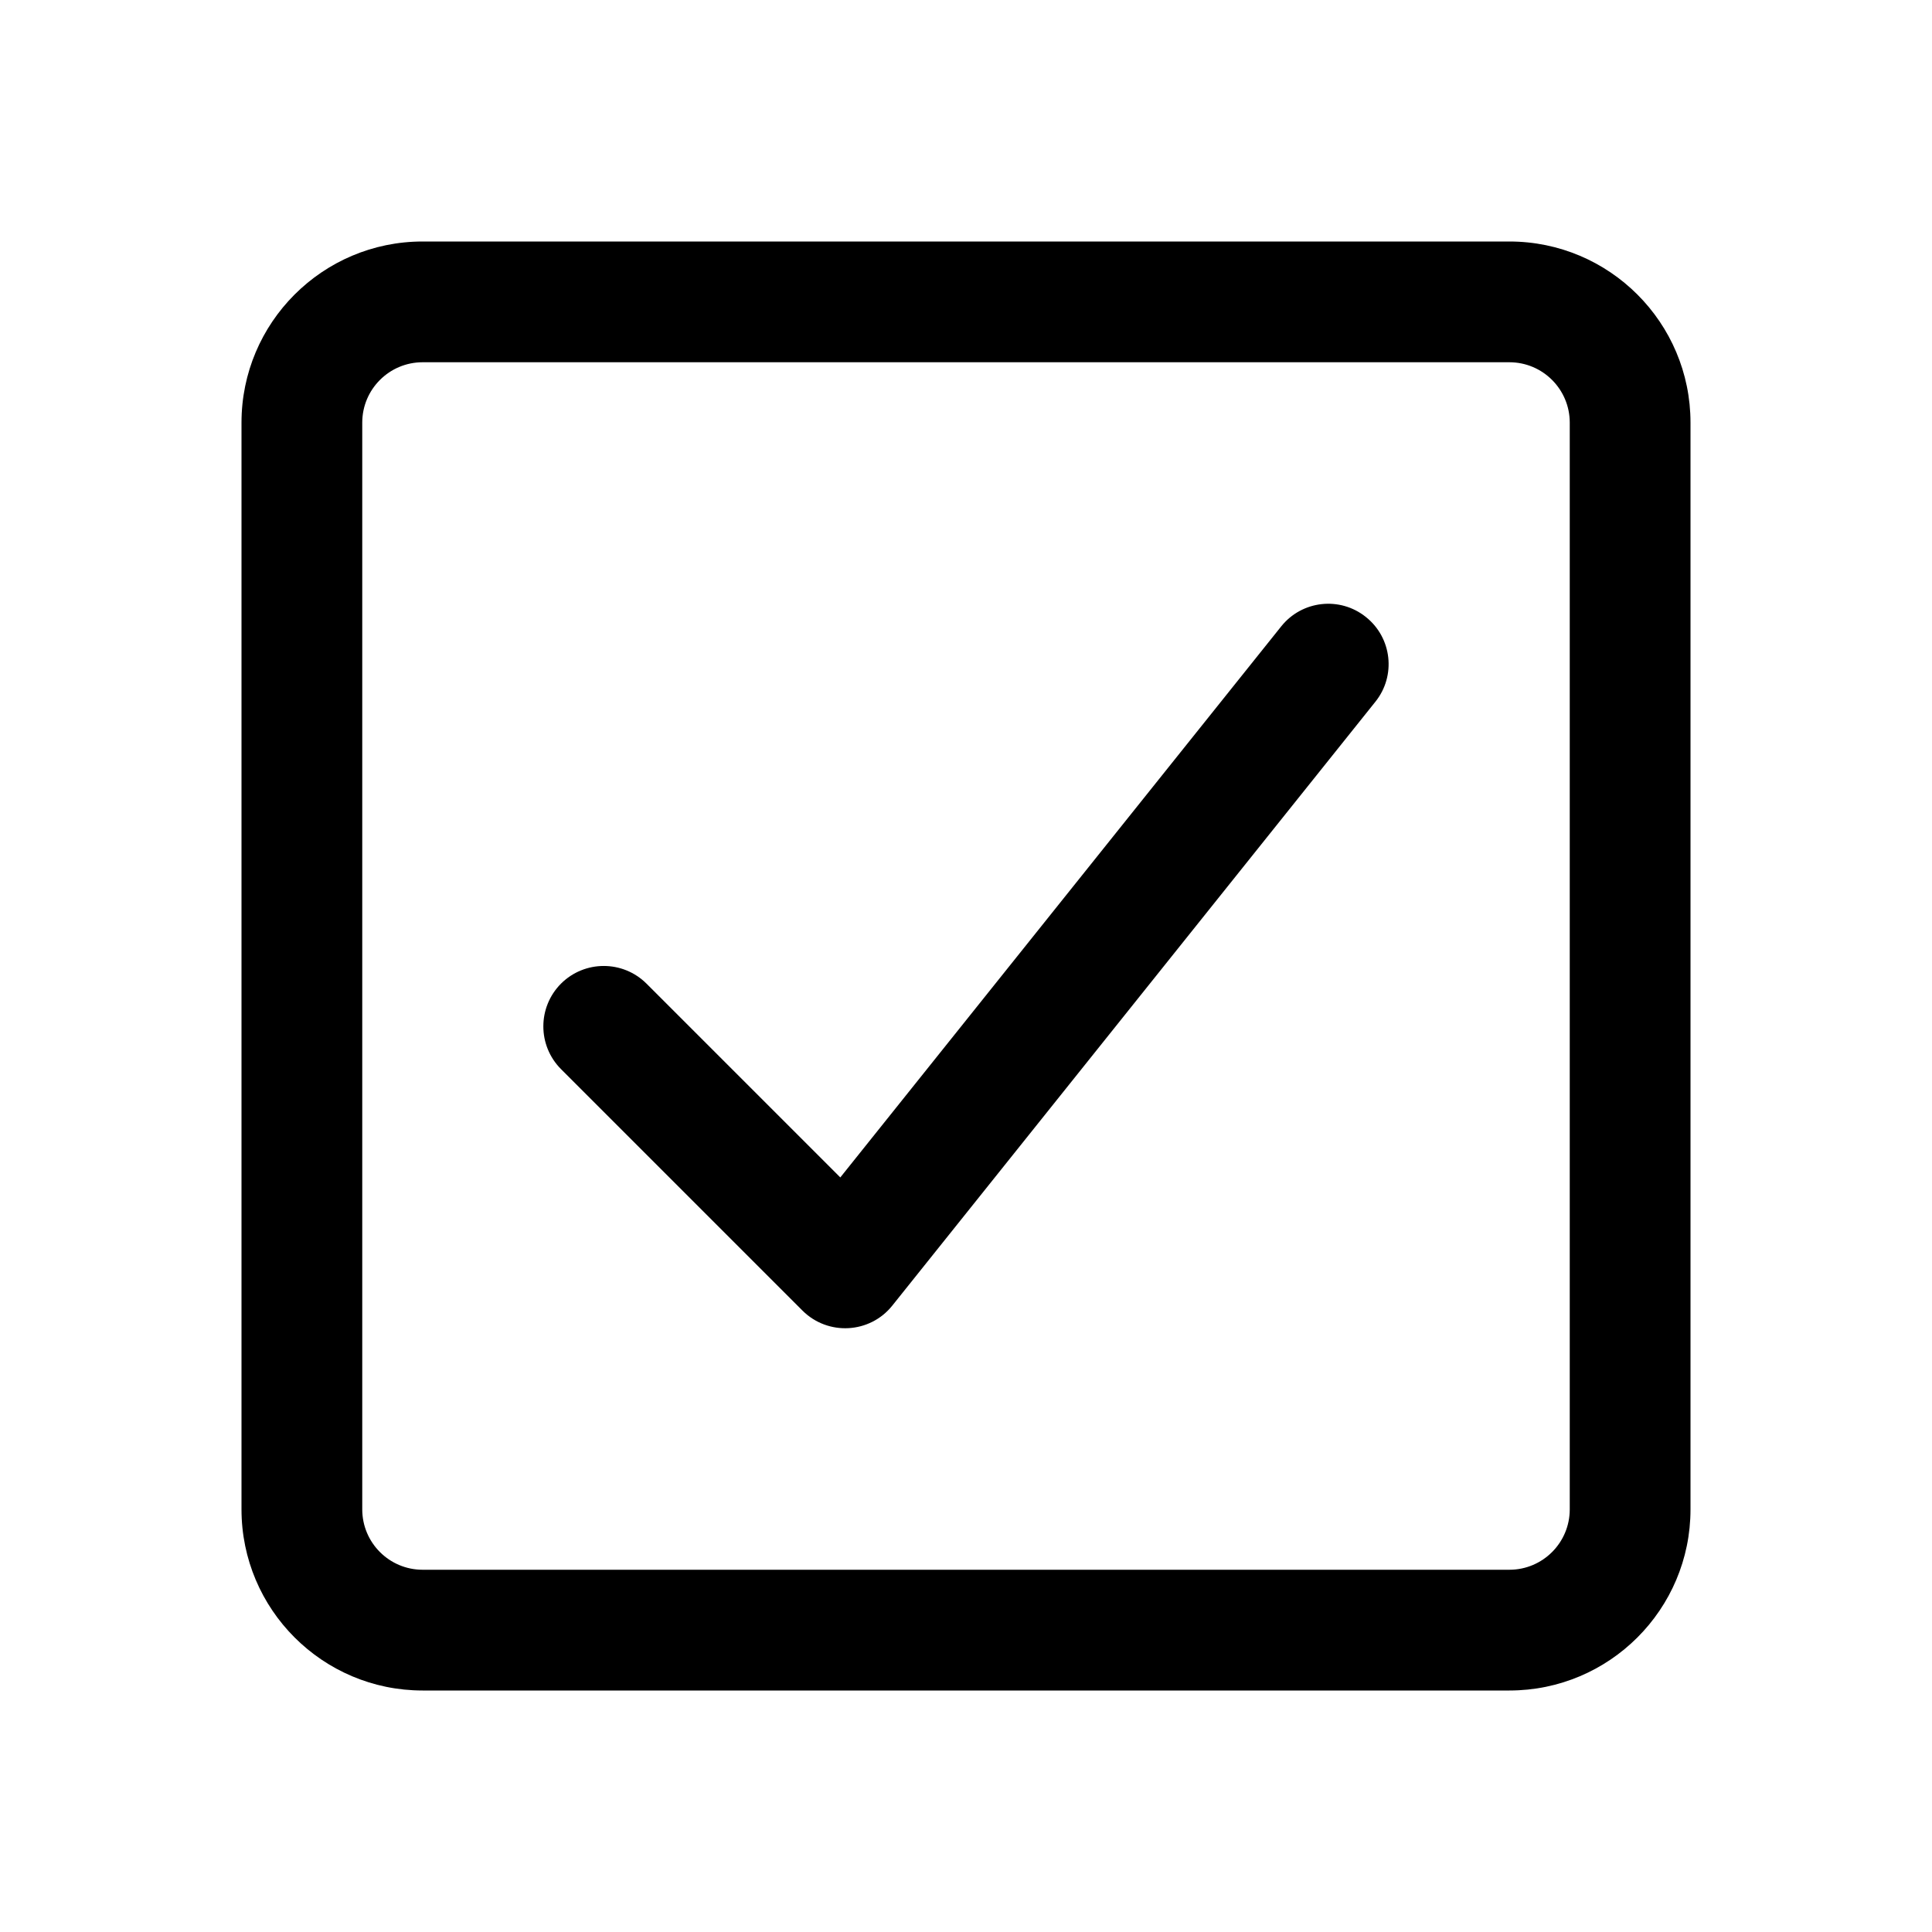 <?xml version="1.0" encoding="UTF-8"?>
<svg width="16px" height="16px" viewBox="0 0 16 16" version="1.1" xmlns="http://www.w3.org/2000/svg" xmlns:xlink="http://www.w3.org/1999/xlink">
    <!-- Generator: Sketch 52.5 (67469) - http://www.bohemiancoding.com/sketch -->
    <title>Icons / Fields / FieldCheckbox</title>
    <desc>Created with Sketch.</desc>
    <g id="Icons-/-Fields-/-FieldCheckbox" stroke="none" stroke-width="1" fill="none" fill-rule="evenodd">
        <path d="M3.5,3 C3.224,3 3,3.224 3,3.5 L3,12.5 C3,12.776 3.224,13 3.5,13 L12.5,13 C12.776,13 13,12.776 13,12.5 L13,3.5 C13,3.224 12.776,3 12.5,3 L3.5,3 Z M3.5,2 L12.5,2 C13.328,2 14,2.672 14,3.5 L14,12.5 C14,13.328 13.328,14 12.5,14 L3.5,14 C2.672,14 2,13.328 2,12.5 L2,3.5 C2,2.672 2.672,2 3.5,2 Z M10.61,5.188 C10.782,4.972 11.097,4.937 11.312,5.11 C11.528,5.282 11.563,5.597 11.39,5.812 L7.39,10.812 C7.204,11.045 6.857,11.064 6.646,10.854 L4.646,8.854 C4.451,8.658 4.451,8.342 4.646,8.146 C4.842,7.951 5.158,7.951 5.354,8.146 L6.959,9.751 L10.61,5.188 Z" id="Combined-Shape" fill="#000000" fill-rule="nonzero"></path>
    </g>
</svg>